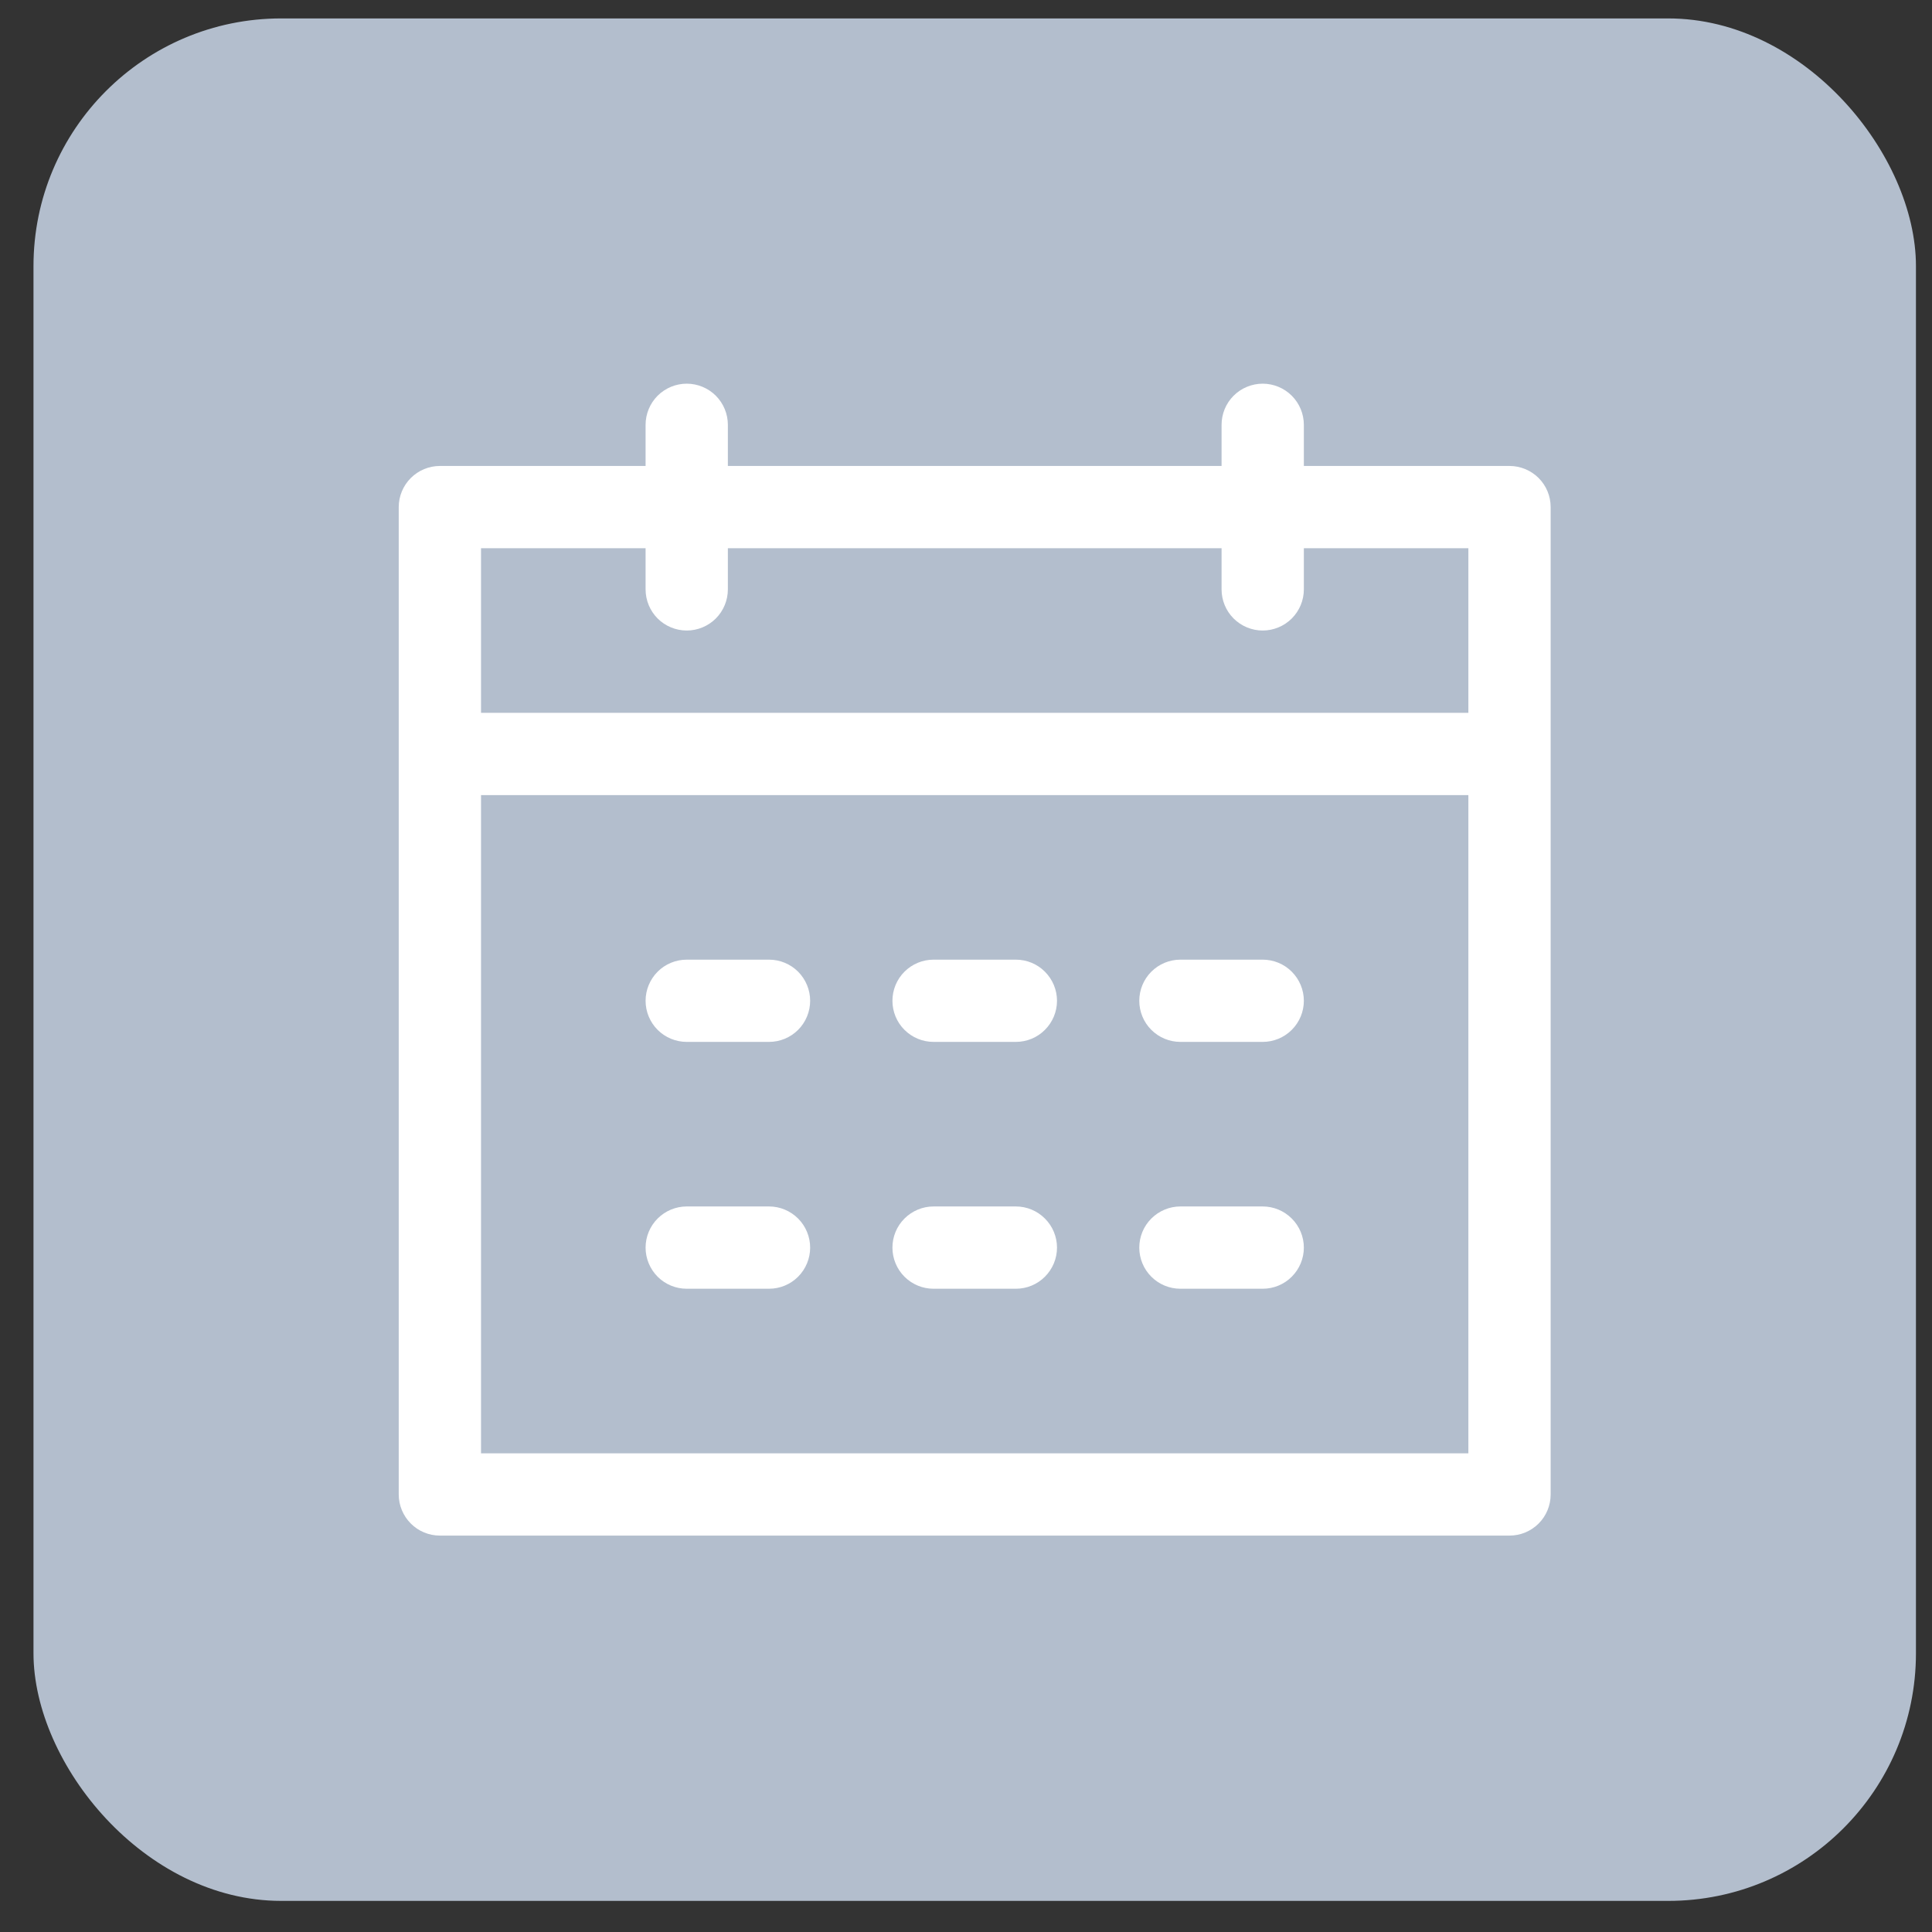 <svg width="39" height="39" viewBox="0 0 39 39" fill="none" xmlns="http://www.w3.org/2000/svg">
<rect x="0" y="0" width="39" height="39" fill="#333333" stroke="none"/>
<rect x="0.676" y="0.372" width="38" height="38" rx="5" fill="#B3BECD"/>
<path d="M9.71 16.05V29.337H29.641V11.067H26.32V11.897C26.32 12.118 26.232 12.329 26.076 12.485C25.921 12.64 25.709 12.728 25.489 12.728C25.269 12.728 25.058 12.64 24.902 12.485C24.746 12.329 24.659 12.118 24.659 11.897V11.067H14.693V11.897C14.693 12.118 14.605 12.329 14.45 12.485C14.294 12.64 14.083 12.728 13.863 12.728C13.642 12.728 13.431 12.64 13.275 12.485C13.12 12.329 13.032 12.118 13.032 11.897V11.067H9.71V14.389H29.641V16.05H9.71ZM14.693 9.406H24.659V8.576C24.659 8.355 24.746 8.144 24.902 7.988C25.058 7.833 25.269 7.745 25.489 7.745C25.709 7.745 25.921 7.833 26.076 7.988C26.232 8.144 26.32 8.355 26.32 8.576V9.406H30.472C30.692 9.406 30.903 9.494 31.059 9.649C31.215 9.805 31.302 10.016 31.302 10.236V30.168C31.302 30.388 31.215 30.599 31.059 30.755C30.903 30.911 30.692 30.998 30.472 30.998H8.88C8.66 30.998 8.448 30.911 8.293 30.755C8.137 30.599 8.049 30.388 8.049 30.168V10.236C8.049 10.016 8.137 9.805 8.293 9.649C8.448 9.494 8.66 9.406 8.88 9.406H13.032V8.576C13.032 8.355 13.12 8.144 13.275 7.988C13.431 7.833 13.642 7.745 13.863 7.745C14.083 7.745 14.294 7.833 14.45 7.988C14.605 8.144 14.693 8.355 14.693 8.576V9.406ZM13.863 19.372H15.524C15.744 19.372 15.955 19.459 16.111 19.615C16.266 19.771 16.354 19.982 16.354 20.202C16.354 20.422 16.266 20.634 16.111 20.789C15.955 20.945 15.744 21.032 15.524 21.032H13.863C13.642 21.032 13.431 20.945 13.275 20.789C13.12 20.634 13.032 20.422 13.032 20.202C13.032 19.982 13.12 19.771 13.275 19.615C13.431 19.459 13.642 19.372 13.863 19.372ZM13.863 24.354H15.524C15.744 24.354 15.955 24.442 16.111 24.598C16.266 24.753 16.354 24.965 16.354 25.185C16.354 25.405 16.266 25.616 16.111 25.772C15.955 25.928 15.744 26.015 15.524 26.015H13.863C13.642 26.015 13.431 25.928 13.275 25.772C13.12 25.616 13.032 25.405 13.032 25.185C13.032 24.965 13.12 24.753 13.275 24.598C13.431 24.442 13.642 24.354 13.863 24.354ZM18.845 19.372H20.506C20.727 19.372 20.938 19.459 21.093 19.615C21.249 19.771 21.337 19.982 21.337 20.202C21.337 20.422 21.249 20.634 21.093 20.789C20.938 20.945 20.727 21.032 20.506 21.032H18.845C18.625 21.032 18.414 20.945 18.258 20.789C18.102 20.634 18.015 20.422 18.015 20.202C18.015 19.982 18.102 19.771 18.258 19.615C18.414 19.459 18.625 19.372 18.845 19.372ZM18.845 24.354H20.506C20.727 24.354 20.938 24.442 21.093 24.598C21.249 24.753 21.337 24.965 21.337 25.185C21.337 25.405 21.249 25.616 21.093 25.772C20.938 25.928 20.727 26.015 20.506 26.015H18.845C18.625 26.015 18.414 25.928 18.258 25.772C18.102 25.616 18.015 25.405 18.015 25.185C18.015 24.965 18.102 24.753 18.258 24.598C18.414 24.442 18.625 24.354 18.845 24.354ZM23.828 19.372H25.489C25.709 19.372 25.921 19.459 26.076 19.615C26.232 19.771 26.32 19.982 26.32 20.202C26.32 20.422 26.232 20.634 26.076 20.789C25.921 20.945 25.709 21.032 25.489 21.032H23.828C23.608 21.032 23.397 20.945 23.241 20.789C23.085 20.634 22.998 20.422 22.998 20.202C22.998 19.982 23.085 19.771 23.241 19.615C23.397 19.459 23.608 19.372 23.828 19.372ZM23.828 24.354H25.489C25.709 24.354 25.921 24.442 26.076 24.598C26.232 24.753 26.32 24.965 26.32 25.185C26.32 25.405 26.232 25.616 26.076 25.772C25.921 25.928 25.709 26.015 25.489 26.015H23.828C23.608 26.015 23.397 25.928 23.241 25.772C23.085 25.616 22.998 25.405 22.998 25.185C22.998 24.965 23.085 24.753 23.241 24.598C23.397 24.442 23.608 24.354 23.828 24.354Z" fill="white"/>
</svg>
